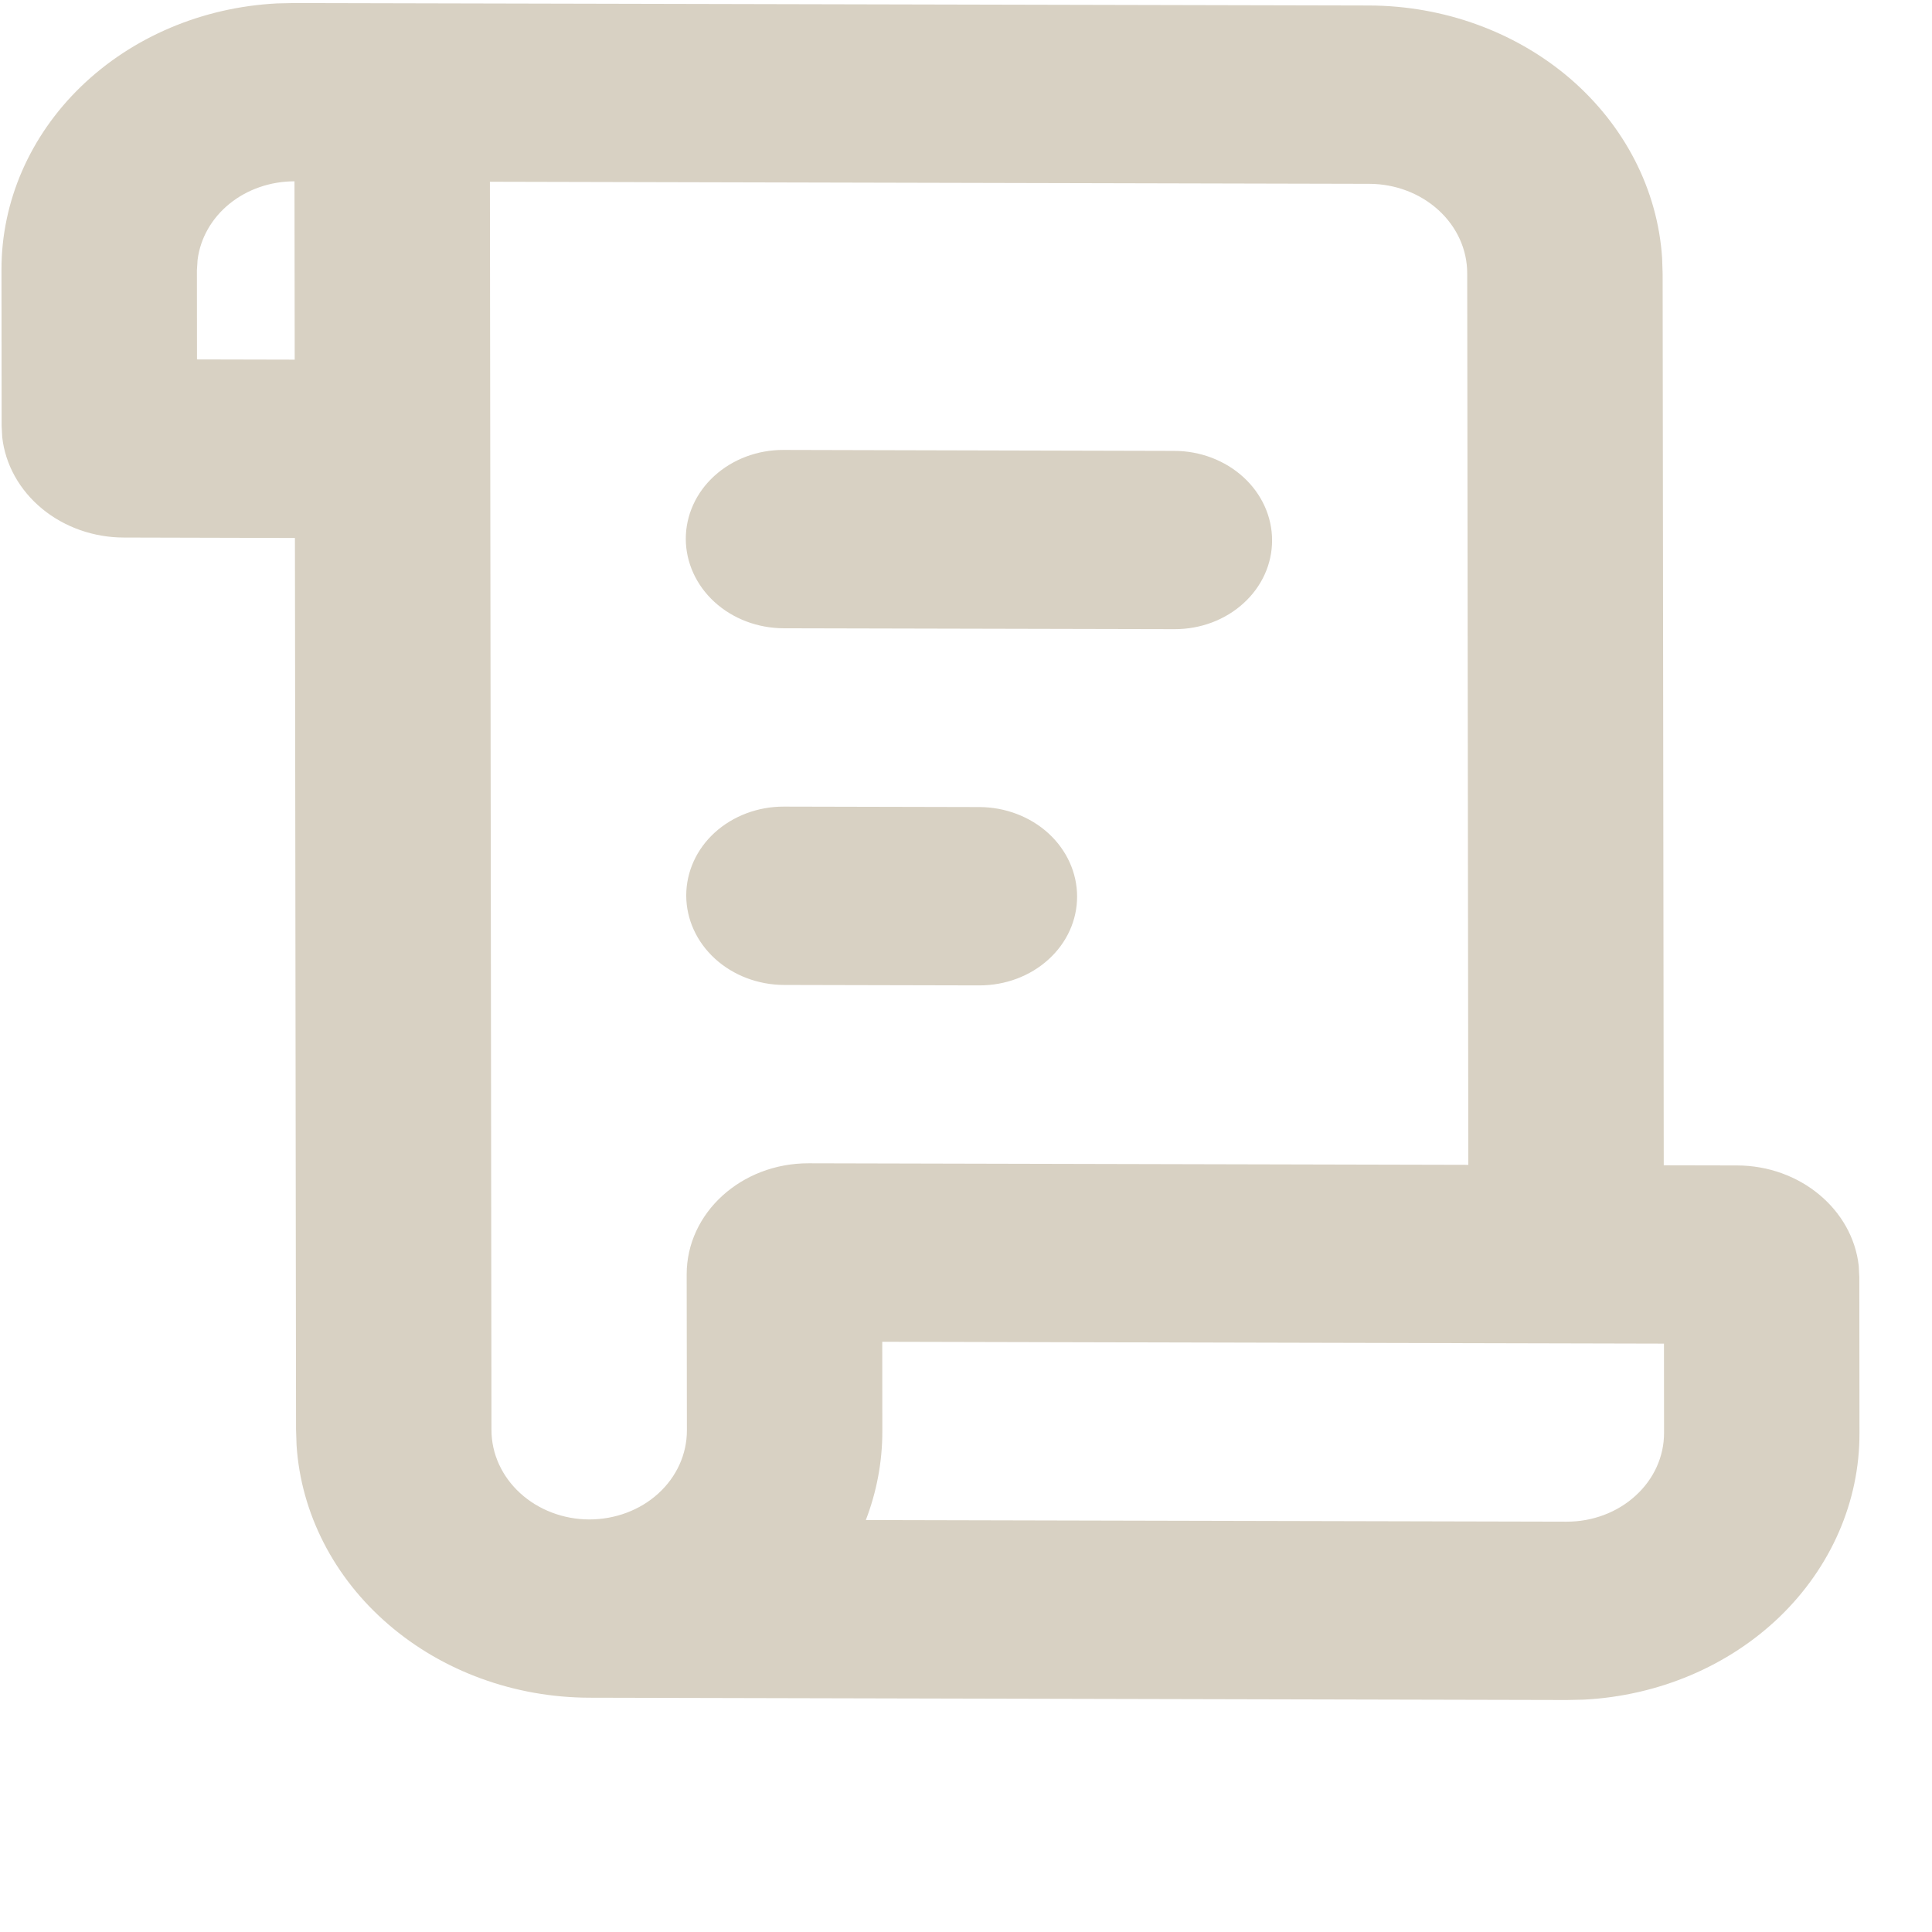 <?xml version="1.0" encoding="UTF-8"?> <svg xmlns="http://www.w3.org/2000/svg" width="26" height="26" viewBox="0 0 26 26" fill="none"><path d="M18.426 0.074C19.432 0.077 20.401 0.43 21.134 1.061C21.866 1.693 22.308 2.555 22.368 3.472L22.375 3.683L22.39 15.682L23.376 15.684C24.227 15.686 24.929 16.278 25.014 17.034L25.022 17.188L25.024 19.288C25.026 20.206 24.642 21.088 23.953 21.755C23.263 22.421 22.32 22.821 21.315 22.873L21.084 22.878L7.933 22.847C6.927 22.845 5.958 22.492 5.226 21.86C4.493 21.229 4.051 20.366 3.991 19.45L3.984 19.238L3.969 7.24L1.668 7.234C1.261 7.234 0.868 7.095 0.566 6.846C0.263 6.596 0.072 6.254 0.03 5.884L0.022 5.731L0.02 3.631C0.018 2.713 0.402 1.83 1.091 1.164C1.781 0.497 2.724 0.097 3.729 0.046L3.96 0.041L18.426 0.074ZM18.429 2.474L6.593 2.446L6.614 19.244C6.614 19.563 6.753 19.868 7 20.094C7.247 20.32 7.582 20.447 7.93 20.448C8.279 20.448 8.614 20.323 8.86 20.098C9.106 19.874 9.244 19.569 9.244 19.251L9.241 17.151C9.24 16.323 9.976 15.653 10.883 15.655L19.76 15.676L19.745 3.677C19.745 3.359 19.606 3.053 19.359 2.828C19.112 2.602 18.777 2.475 18.429 2.474ZM22.393 18.082L11.873 18.057L11.874 19.257C11.875 19.677 11.796 20.081 11.652 20.456L21.081 20.478C21.43 20.479 21.764 20.354 22.01 20.129C22.257 19.905 22.395 19.6 22.394 19.282L22.393 18.082ZM13.179 10.861C13.528 10.862 13.862 10.989 14.109 11.214C14.356 11.44 14.495 11.746 14.495 12.064C14.496 12.382 14.358 12.687 14.111 12.911C13.865 13.136 13.53 13.261 13.182 13.261L10.552 13.255C10.203 13.254 9.868 13.127 9.621 12.901C9.374 12.675 9.236 12.37 9.235 12.052C9.235 11.733 9.373 11.428 9.619 11.204C9.866 10.98 10.2 10.854 10.549 10.855L13.179 10.861ZM15.803 6.068C16.152 6.068 16.486 6.196 16.733 6.421C16.98 6.647 17.119 6.952 17.119 7.271C17.12 7.589 16.982 7.894 16.735 8.118C16.489 8.343 16.155 8.468 15.806 8.467L10.546 8.455C10.197 8.454 9.862 8.327 9.615 8.101C9.369 7.876 9.23 7.57 9.229 7.252C9.229 6.934 9.367 6.629 9.613 6.405C9.86 6.18 10.194 6.054 10.543 6.055L15.803 6.068ZM3.963 2.44C3.641 2.44 3.33 2.547 3.09 2.741C2.849 2.936 2.696 3.205 2.659 3.497L2.65 3.637L2.651 4.837L3.966 4.84L3.963 2.44Z" fill="#D8D1C3"></path></svg> 